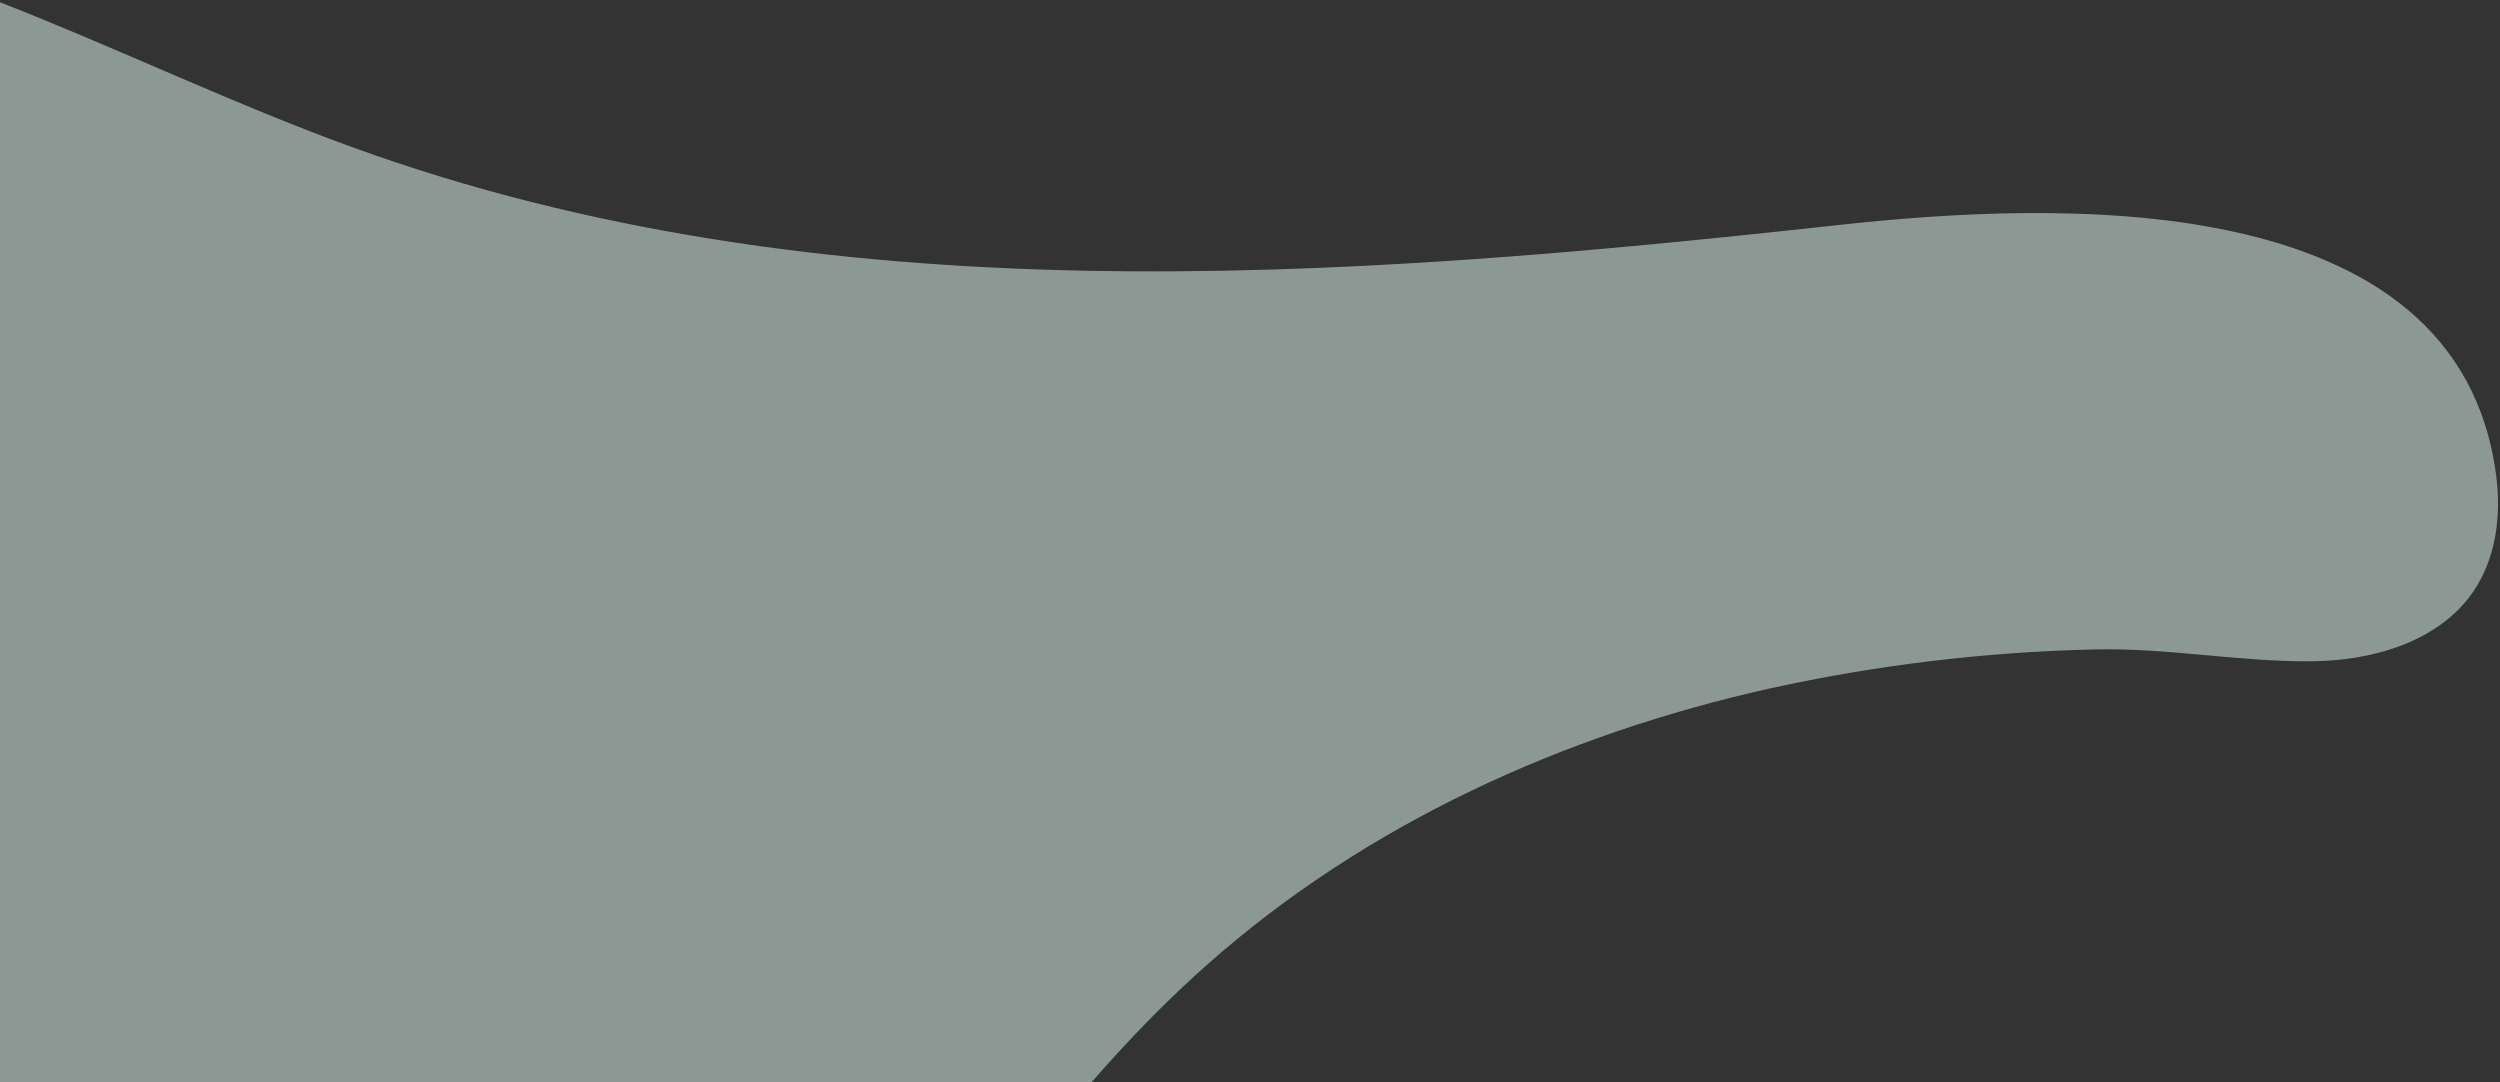 <svg width="776" height="336" viewBox="0 0 776 336" fill="none" xmlns="http://www.w3.org/2000/svg">
<rect x="0" y="0" width="776" height="336" fill="#333333" stroke="none"/>
<path opacity="0.5" d="M374.591 299.527C423.967 255.713 485.536 227.901 549.613 213.638C582.614 206.391 616.237 202.356 650.014 201.589C672.512 201.024 694.564 205.392 717.062 205.273C736.174 205.184 756.964 199.33 767.73 183.597C774.65 173.434 776.403 160.419 774.888 148.207C763.498 56.182 635.996 62.674 570.166 69.895C415.948 86.847 255.42 98.673 109.608 45.782C72.884 32.499 36.665 15.012 0 0.705V424.728H273.017C303.489 379.859 334.199 335.362 374.591 299.527Z" fill="#E7FEF6"/>
</svg>
